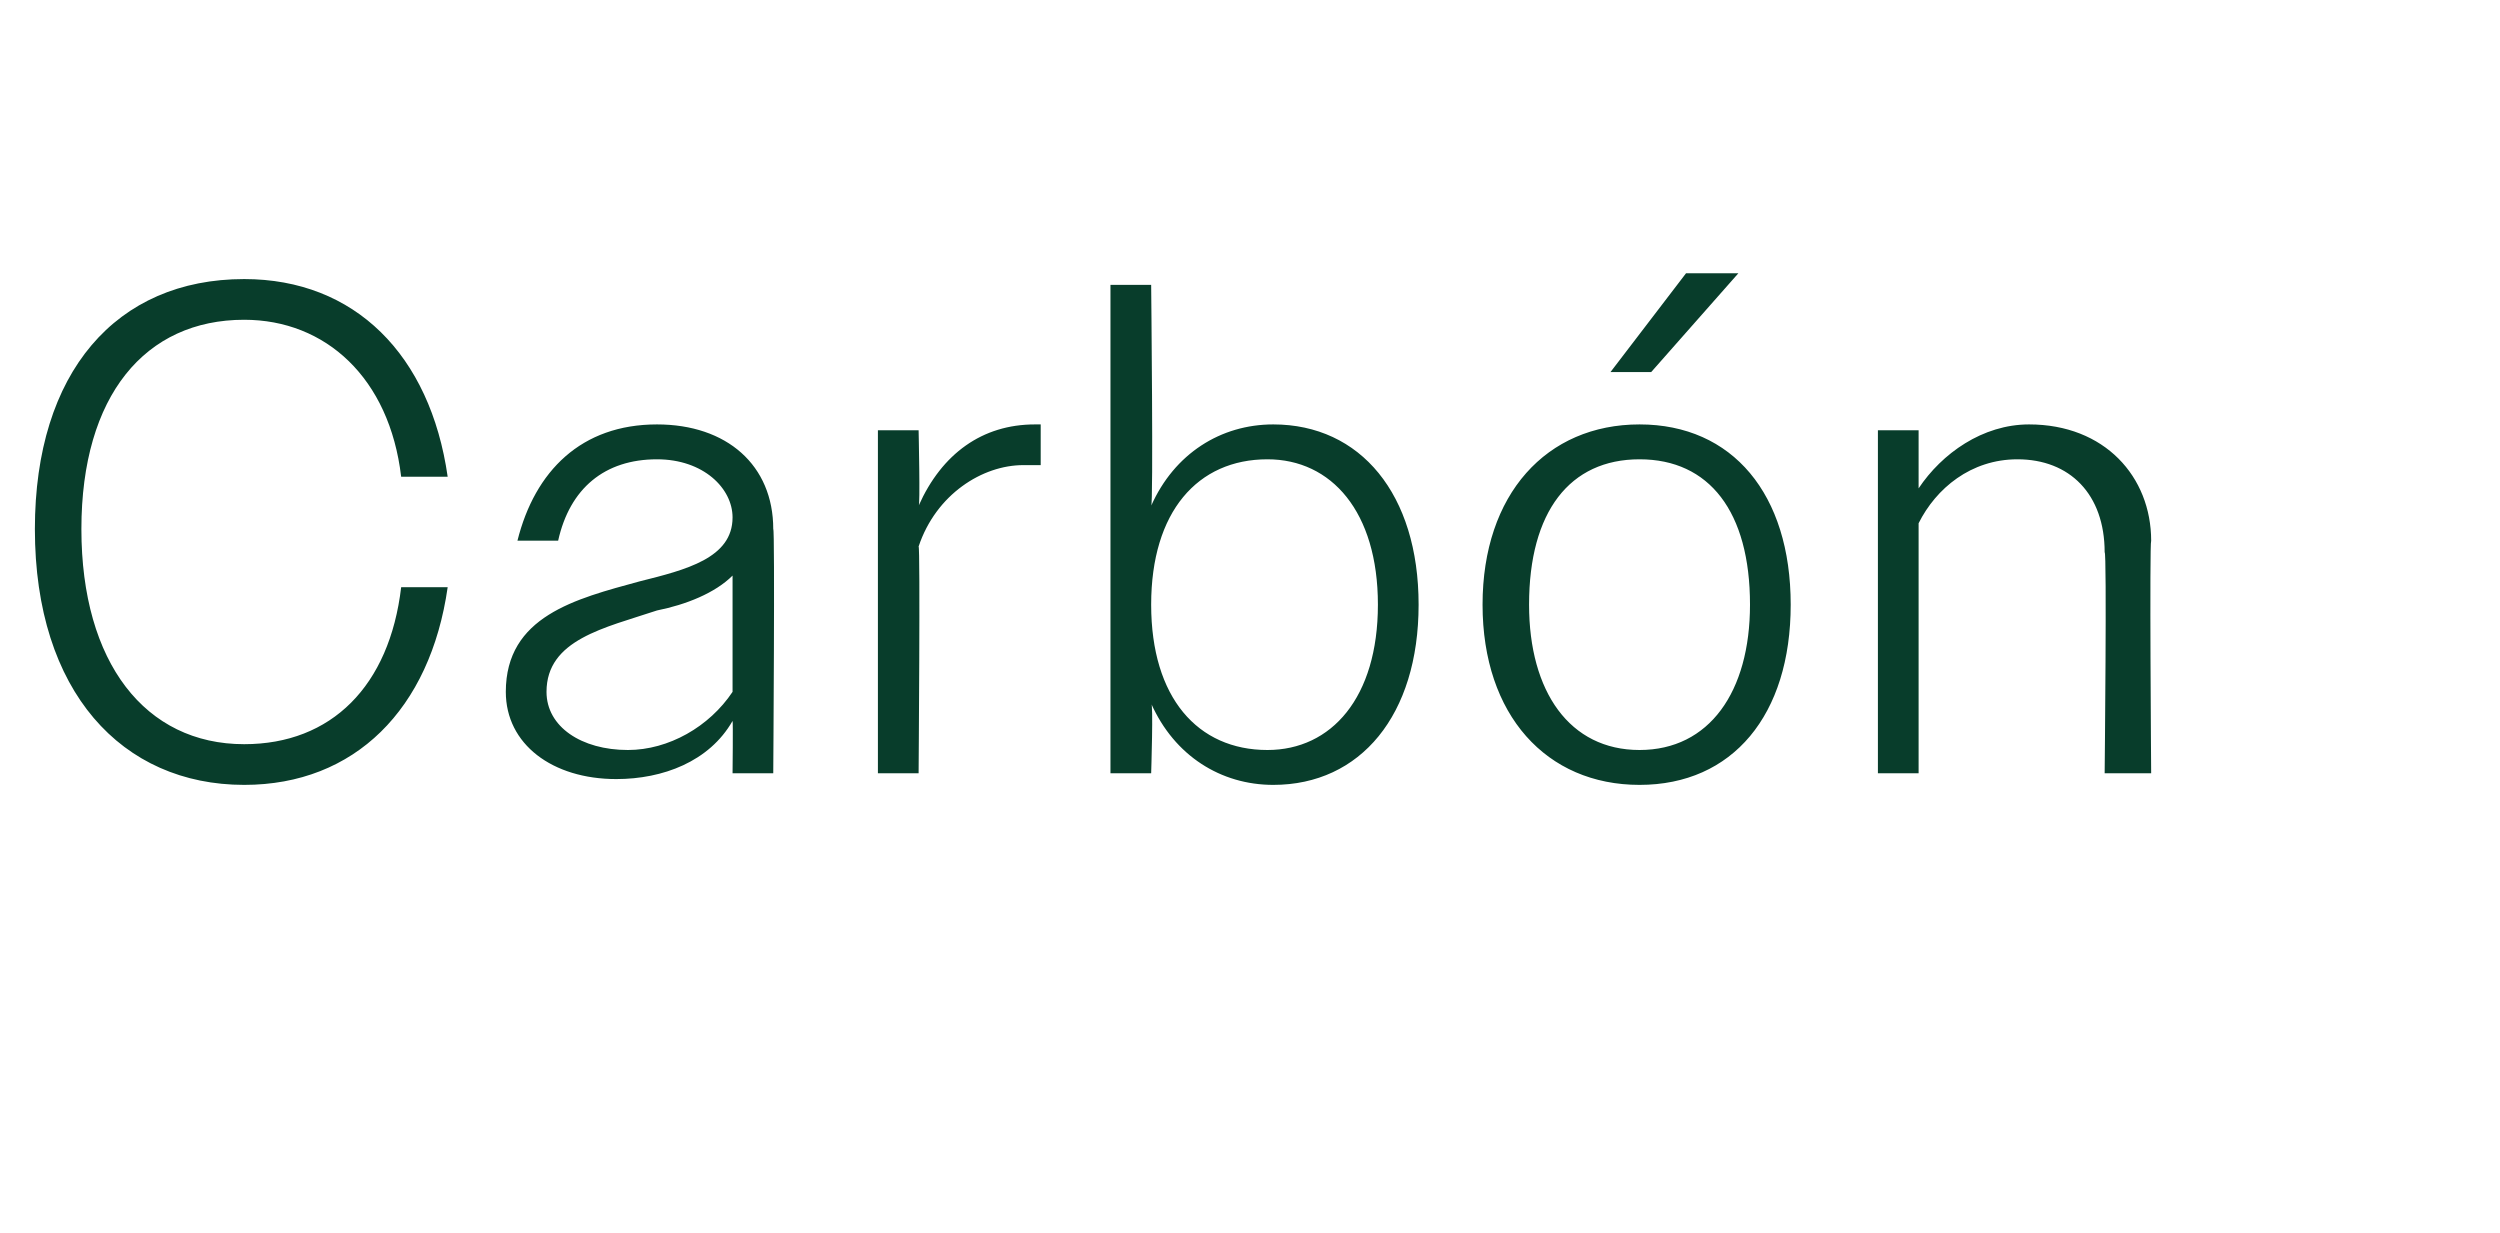 <?xml version="1.0" standalone="no"?><!DOCTYPE svg PUBLIC "-//W3C//DTD SVG 1.1//EN" "http://www.w3.org/Graphics/SVG/1.1/DTD/svg11.dtd"><svg xmlns="http://www.w3.org/2000/svg" version="1.1" width="43px" height="21.2px" viewBox="0 -1 43 21.2" style="top:-1px">  <desc>Carb n</desc>  <defs/>  <g id="Polygon65964">    <path d="M 6.9 7.2 C 6.7 5.5 5.6 4.5 4.2 4.5 C 2.5 4.5 1.4 5.8 1.4 8.1 C 1.4 10.4 2.5 11.8 4.2 11.8 C 5.7 11.8 6.7 10.8 6.9 9.1 C 6.9 9.1 7.7 9.1 7.7 9.1 C 7.4 11.2 6.1 12.5 4.2 12.5 C 2.1 12.5 0.6 10.9 0.6 8.1 C 0.6 5.4 2 3.8 4.2 3.8 C 6.1 3.8 7.4 5.1 7.7 7.2 C 7.7 7.2 6.9 7.2 6.9 7.2 Z M 8.7 10.9 C 8.7 9.6 9.9 9.3 11 9 C 11.8 8.8 12.6 8.6 12.6 7.9 C 12.6 7.4 12.1 6.9 11.3 6.9 C 10.4 6.9 9.8 7.4 9.6 8.3 C 9.6 8.3 8.9 8.3 8.9 8.3 C 9.2 7.1 10 6.3 11.3 6.3 C 12.5 6.3 13.3 7 13.3 8.1 C 13.33 8.09 13.3 12.3 13.3 12.3 L 12.6 12.3 C 12.6 12.3 12.61 11.42 12.6 11.4 C 12.2 12.1 11.4 12.4 10.6 12.4 C 9.5 12.4 8.7 11.8 8.7 10.9 Z M 10.8 11.9 C 11.5 11.9 12.2 11.5 12.6 10.9 C 12.6 10.9 12.6 8.9 12.6 8.9 C 12.3 9.2 11.8 9.4 11.3 9.5 C 10.4 9.8 9.4 10 9.4 10.9 C 9.4 11.5 10 11.9 10.8 11.9 Z M 15.1 6.4 L 15.8 6.4 C 15.8 6.4 15.83 7.74 15.8 7.7 C 16.2 6.8 16.9 6.3 17.8 6.3 C 17.8 6.3 17.9 6.3 17.9 6.3 C 17.9 6.3 17.9 7 17.9 7 C 17.8 7 17.7 7 17.6 7 C 16.9 7 16.1 7.5 15.8 8.4 C 15.83 8.38 15.8 12.3 15.8 12.3 L 15.1 12.3 L 15.1 6.4 Z M 19.1 3.9 L 19.8 3.9 C 19.8 3.9 19.84 7.72 19.8 7.7 C 20.2 6.8 21 6.3 21.9 6.3 C 23.4 6.3 24.4 7.5 24.4 9.4 C 24.4 11.3 23.4 12.5 21.9 12.5 C 21 12.5 20.2 12 19.8 11.1 C 19.84 11.06 19.8 12.3 19.8 12.3 L 19.1 12.3 L 19.1 3.9 Z M 23.7 9.4 C 23.7 7.8 22.9 6.9 21.8 6.9 C 20.6 6.9 19.8 7.8 19.8 9.4 C 19.8 11 20.6 11.9 21.8 11.9 C 22.9 11.9 23.7 11 23.7 9.4 Z M 25.5 9.4 C 25.5 7.5 26.6 6.3 28.2 6.3 C 29.8 6.3 30.8 7.5 30.8 9.4 C 30.8 11.3 29.8 12.5 28.2 12.5 C 26.6 12.5 25.5 11.3 25.5 9.4 Z M 26.3 9.4 C 26.3 10.9 27 11.9 28.2 11.9 C 29.4 11.9 30.1 10.9 30.1 9.4 C 30.1 7.8 29.4 6.9 28.2 6.9 C 27 6.9 26.3 7.8 26.3 9.4 Z M 29 3.7 L 29.9 3.7 L 28.4 5.4 L 27.7 5.4 L 29 3.7 Z M 32.3 6.4 L 33 6.4 C 33 6.4 33 7.43 33 7.4 C 33.4 6.8 34.1 6.3 34.9 6.3 C 36.2 6.3 37 7.2 37 8.3 C 36.97 8.34 37 12.3 37 12.3 L 36.2 12.3 C 36.2 12.3 36.24 8.47 36.2 8.5 C 36.2 7.5 35.6 6.9 34.7 6.9 C 33.9 6.9 33.3 7.4 33 8 C 33 7.97 33 12.3 33 12.3 L 32.3 12.3 L 32.3 6.4 Z " stroke="none" fill="#083d2b"/>  </g></svg>